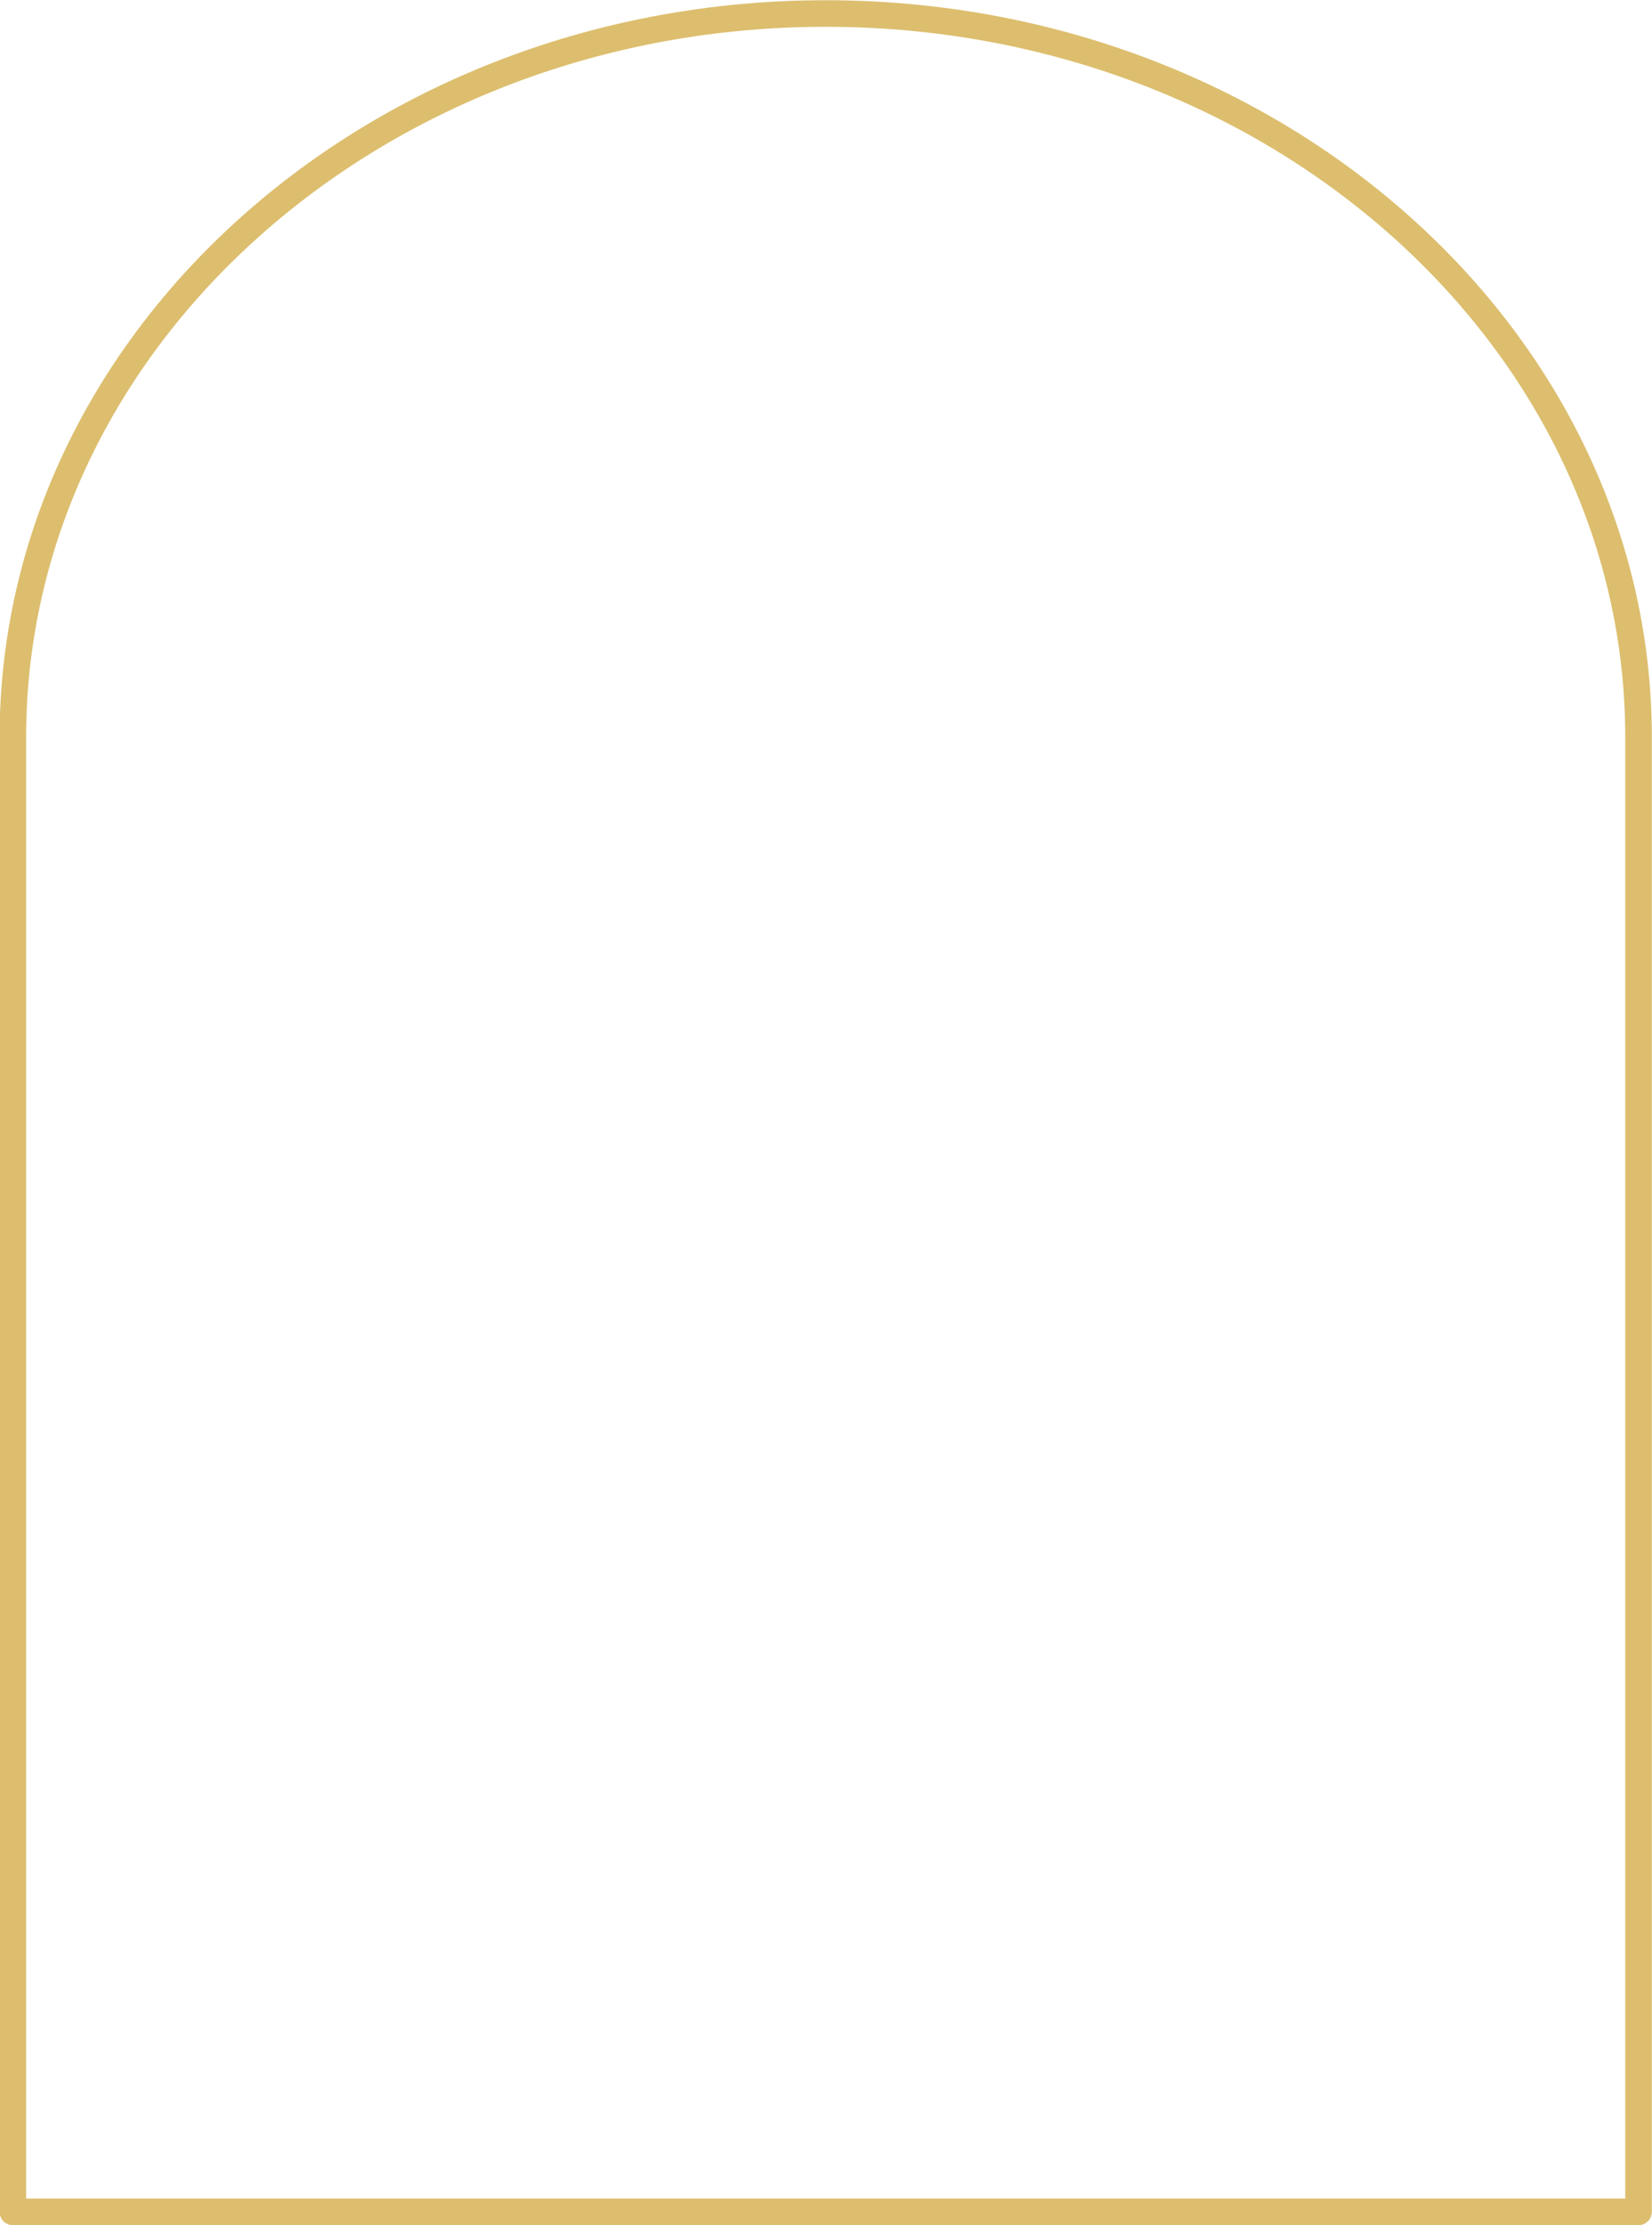 <?xml version="1.0" encoding="UTF-8"?><svg xmlns="http://www.w3.org/2000/svg" xmlns:xlink="http://www.w3.org/1999/xlink" height="197.8" preserveAspectRatio="xMidYMid meet" version="1.0" viewBox="76.4 57.5 146.9 197.8" width="146.9" zoomAndPan="magnify"><g id="change1_1"><path d="M 78.723 252.938 L 220.922 252.938 L 220.922 123.055 C 220.922 88.223 189.027 59.883 149.82 59.883 C 110.617 59.883 78.723 88.223 78.723 123.055 Z M 222.102 255.301 L 77.543 255.301 C 76.891 255.301 76.363 254.773 76.363 254.117 L 76.363 123.055 C 76.363 86.918 109.316 57.52 149.82 57.52 C 190.328 57.52 223.285 86.918 223.285 123.055 L 223.285 254.117 C 223.285 254.773 222.754 255.301 222.102 255.301" fill="#dcbe6e"/></g></svg>